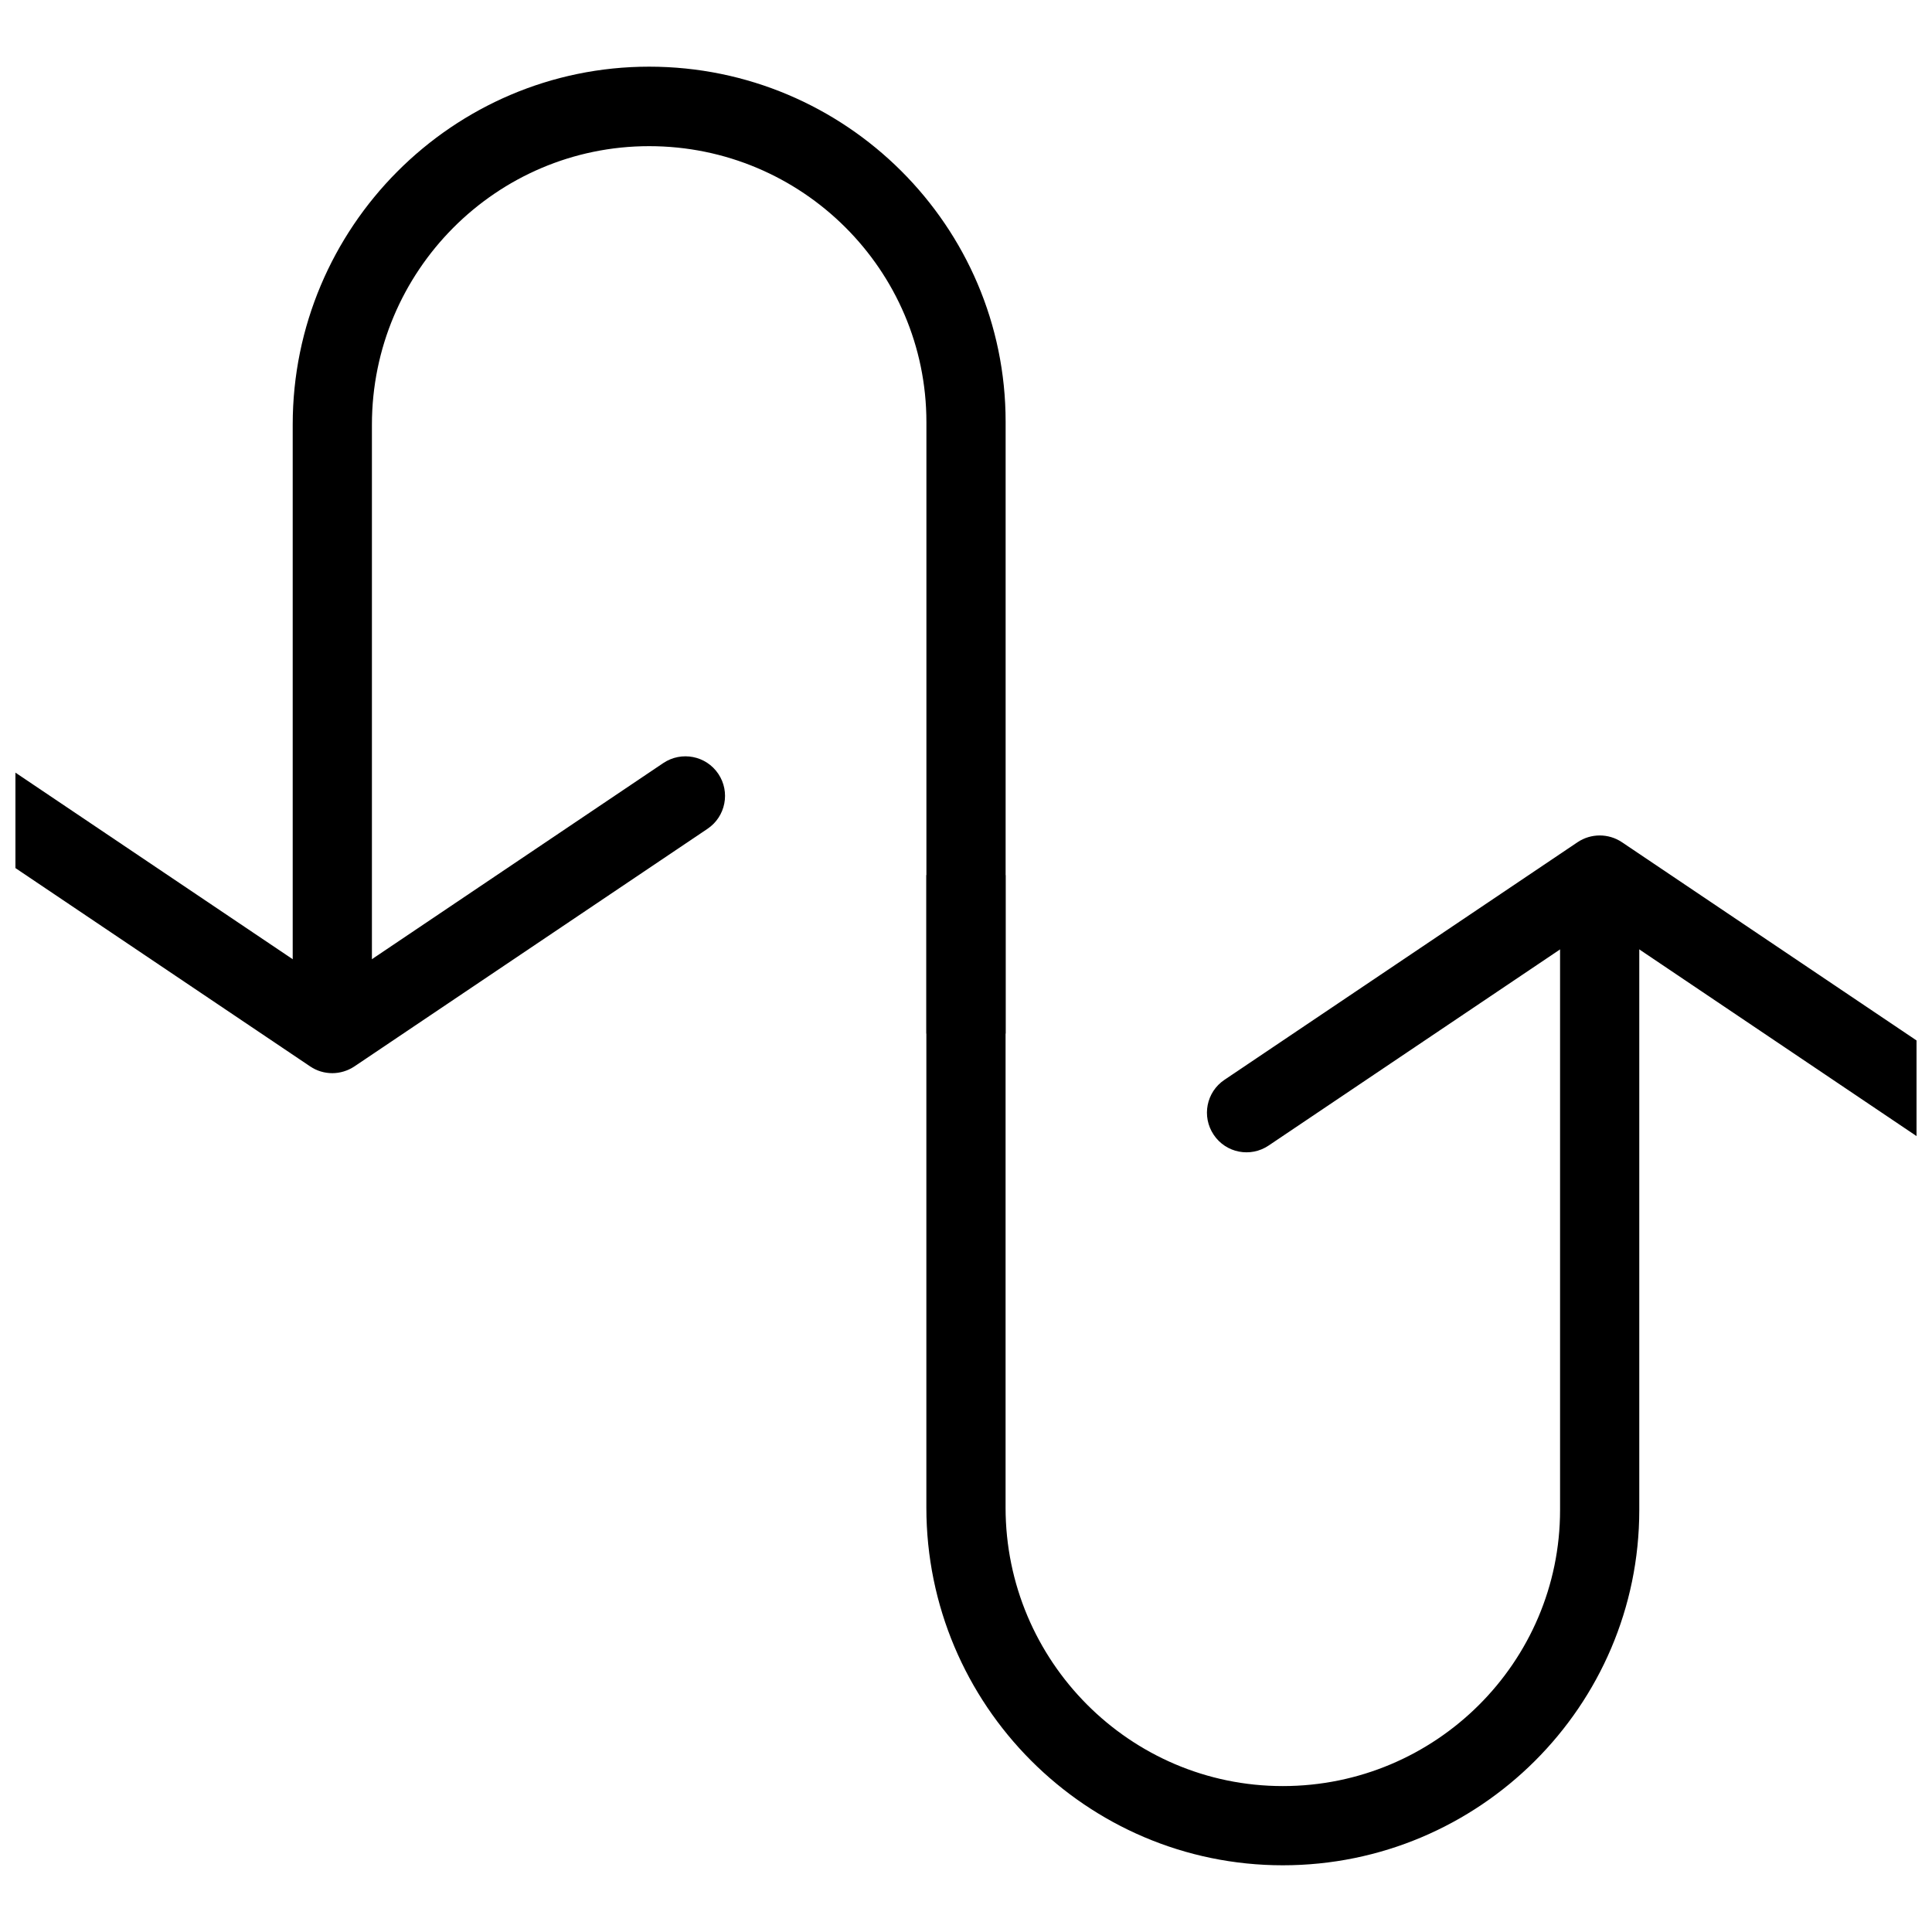 <?xml version="1.0" encoding="UTF-8"?>
<!-- Uploaded to: ICON Repo, www.iconrepo.com, Generator: ICON Repo Mixer Tools -->
<svg width="800px" height="800px" version="1.1" viewBox="144 144 512 512" xmlns="http://www.w3.org/2000/svg">
 <defs>
  <clipPath id="b">
   <path d="m148.09 344h188.91v85h-188.91z"/>
  </clipPath>
  <clipPath id="a">
   <path d="m463 365h188.9v85h-188.9z"/>
  </clipPath>
 </defs>
 <g clip-path="url(#b)">
  <path d="m232.06 428.4c-2.035 0-4.094-0.586-5.856-1.785l-93.582-62.977c-4.809-3.234-6.086-9.762-2.856-14.57 3.234-4.809 9.719-6.086 14.547-2.856l87.746 59.051 87.727-59.051c4.809-3.211 11.316-1.973 14.57 2.856 3.234 4.809 1.953 11.336-2.856 14.57l-93.582 62.977c-1.785 1.176-3.82 1.785-5.856 1.785z"/>
 </g>
 <g clip-path="url(#a)">
  <path d="m661.5 449.39c-2.016 0-4.031-0.566-5.836-1.785l-87.727-59.07-87.746 59.051c-4.809 3.234-11.316 1.973-14.547-2.856-3.234-4.828-1.973-11.336 2.856-14.57l93.582-62.977c3.547-2.371 8.188-2.371 11.734 0l93.582 62.977c4.809 3.234 6.086 9.762 2.856 14.57-2.078 3.023-5.394 4.66-8.754 4.66z"/>
 </g>
 <path d="m410.5 417.91h-20.992v-162.04c0-40.324-32.957-73.137-73.473-73.137s-73.473 33.105-73.473 73.828v161.34h-20.992v-161.39c0-52.27 42.383-94.844 94.465-94.844s94.465 42.234 94.465 94.086z"/>
 <path d="m483.96 638.32c-52.082 0-94.465-42.508-94.465-94.801v-167.6h20.992v167.6c0 40.684 32.957 73.809 73.473 73.809s73.473-32.812 73.473-73.137v-168.27h20.992v168.27c0 51.891-42.402 94.129-94.465 94.129z"/>
</svg>